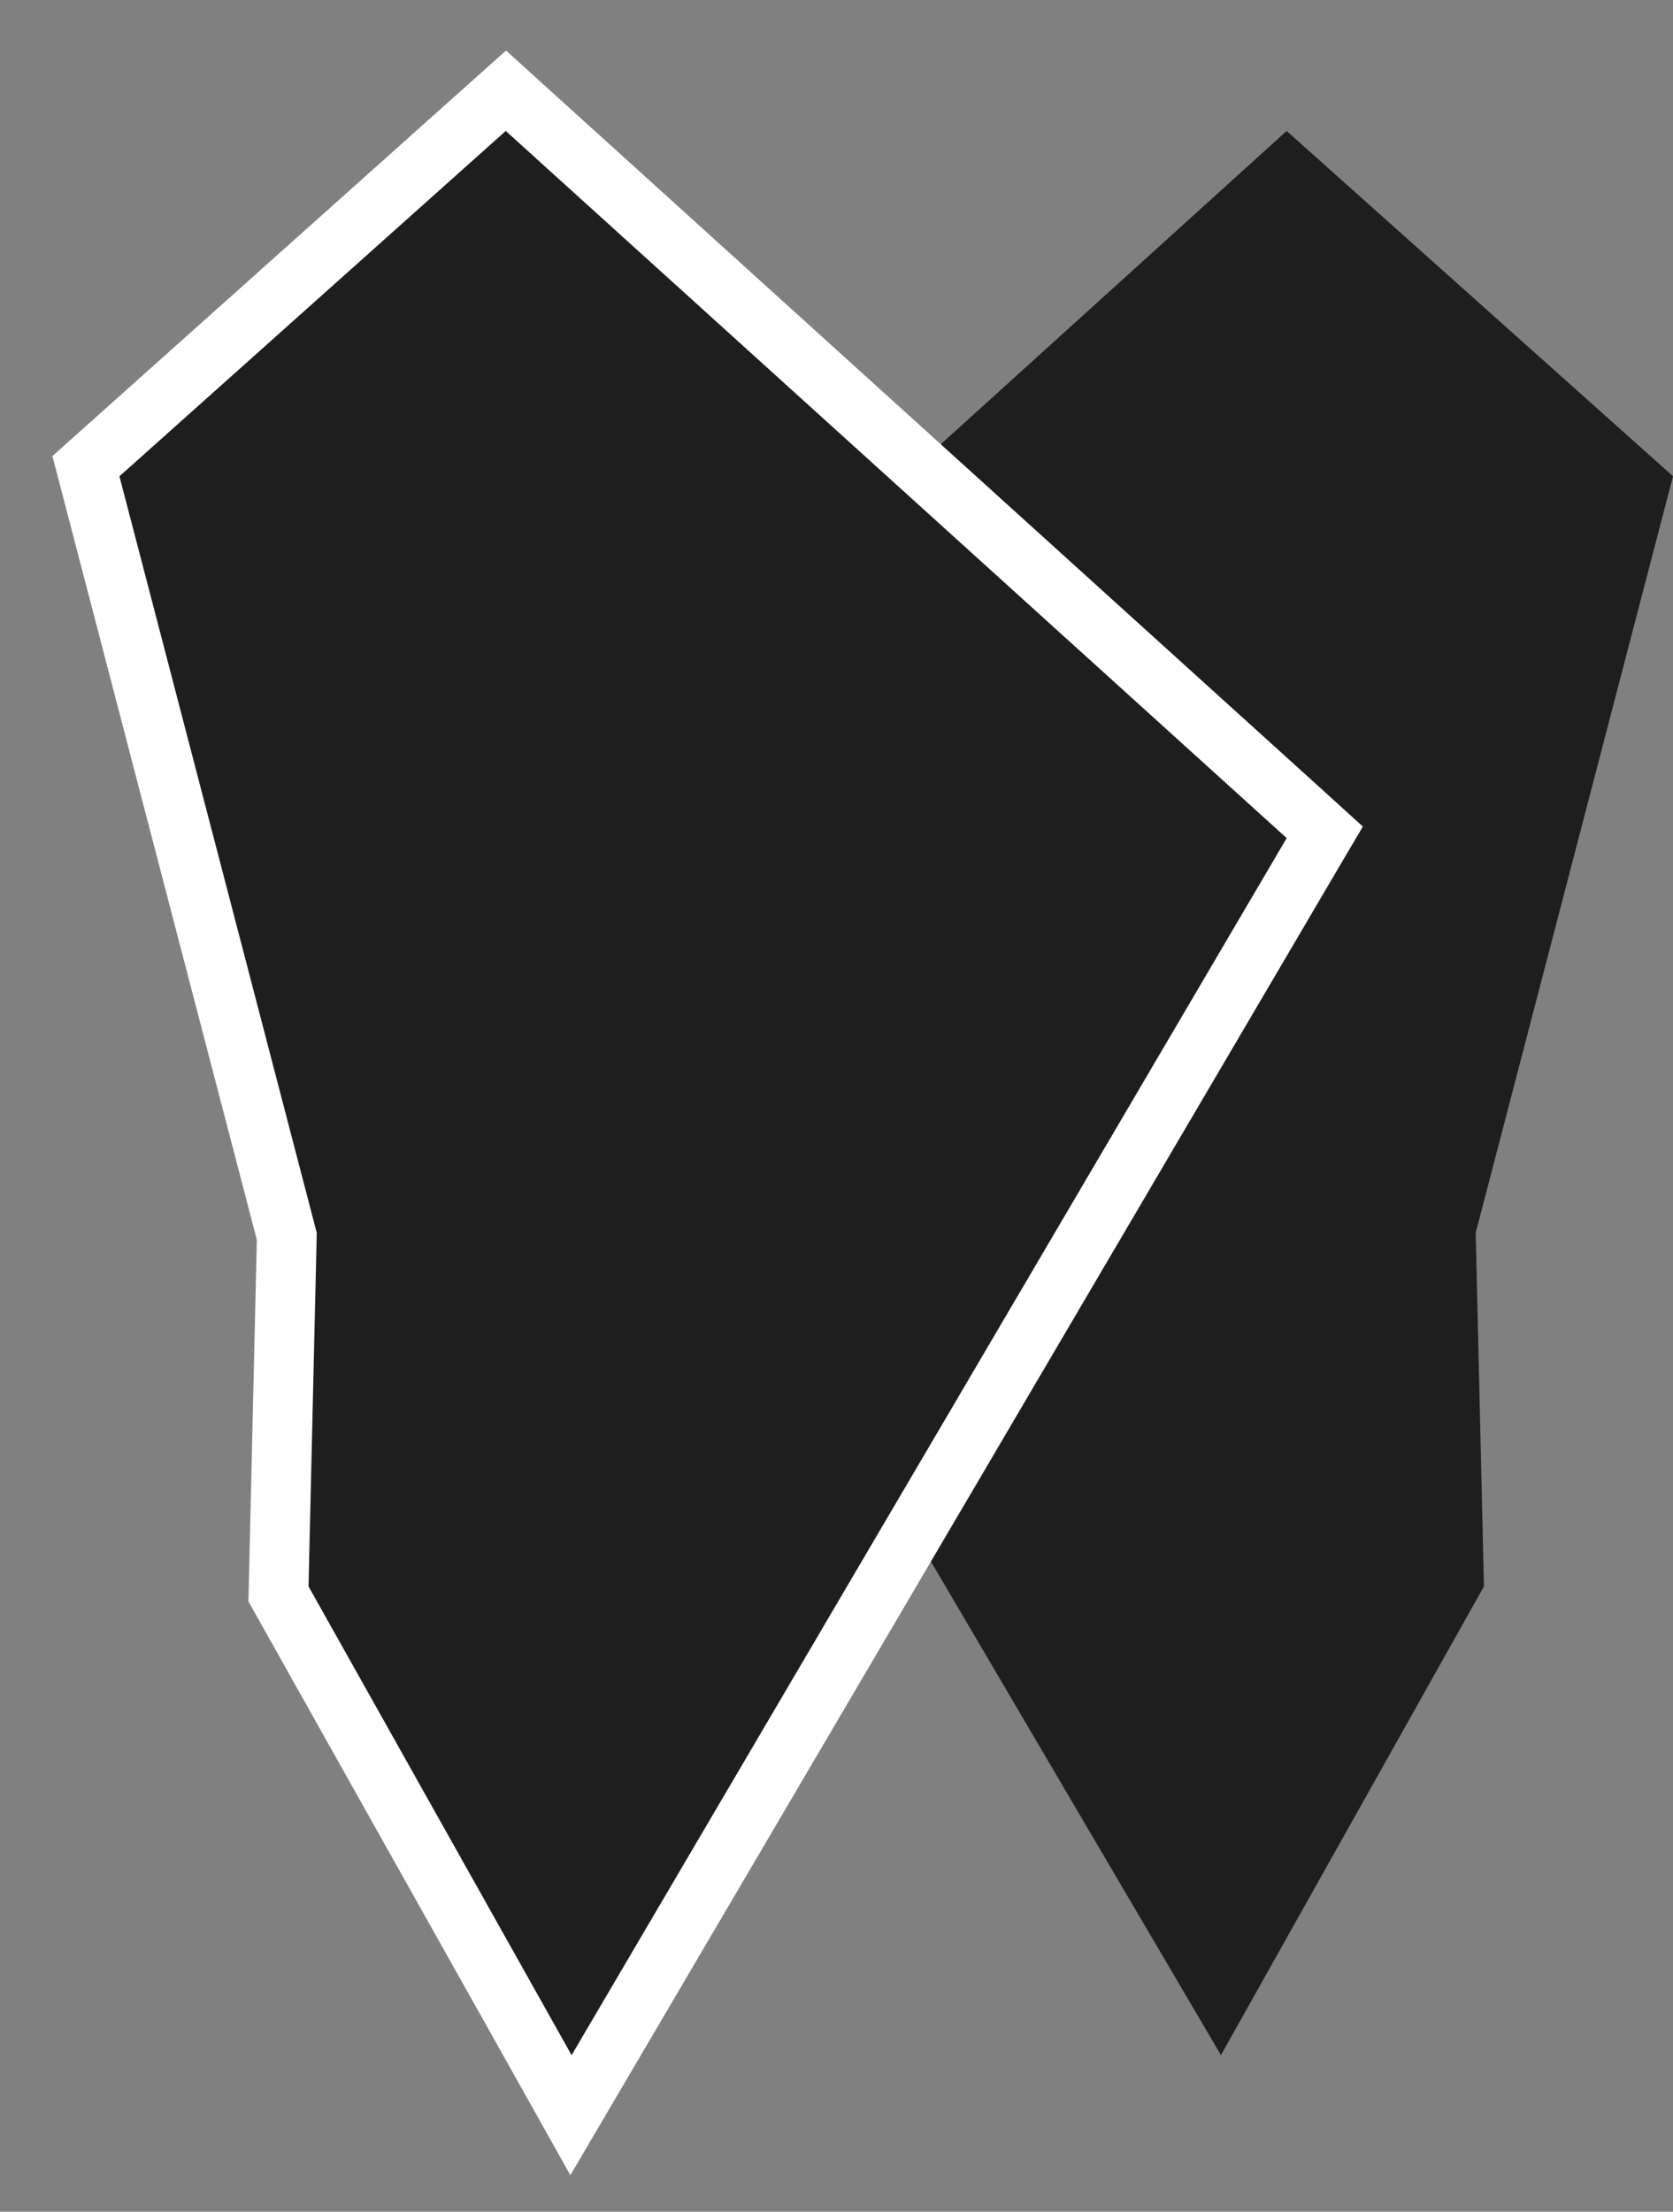<svg width="28" height="37" fill="none" xmlns="http://www.w3.org/2000/svg"><rect width="100%" height="100%" fill="#808080" stroke="none"/><path d="M8.466 14.021l13.068-11.83L28 7.967l-3.302 12.656.138 5.916-4.402 7.841L8.466 14.02z" fill="#1E1E1E"/><path d="M21.965 14.275l.207-.351-.302-.274L8.8 1.82l-.333-.302-.336.3-6.465 5.777-.228.204.077.295L4.8 20.683l-.136 5.845-.003.137.067.12 4.402 7.84.426.76.441-.75 11.968-20.36z" fill="#1E1E1E" stroke="#fff"/></svg>